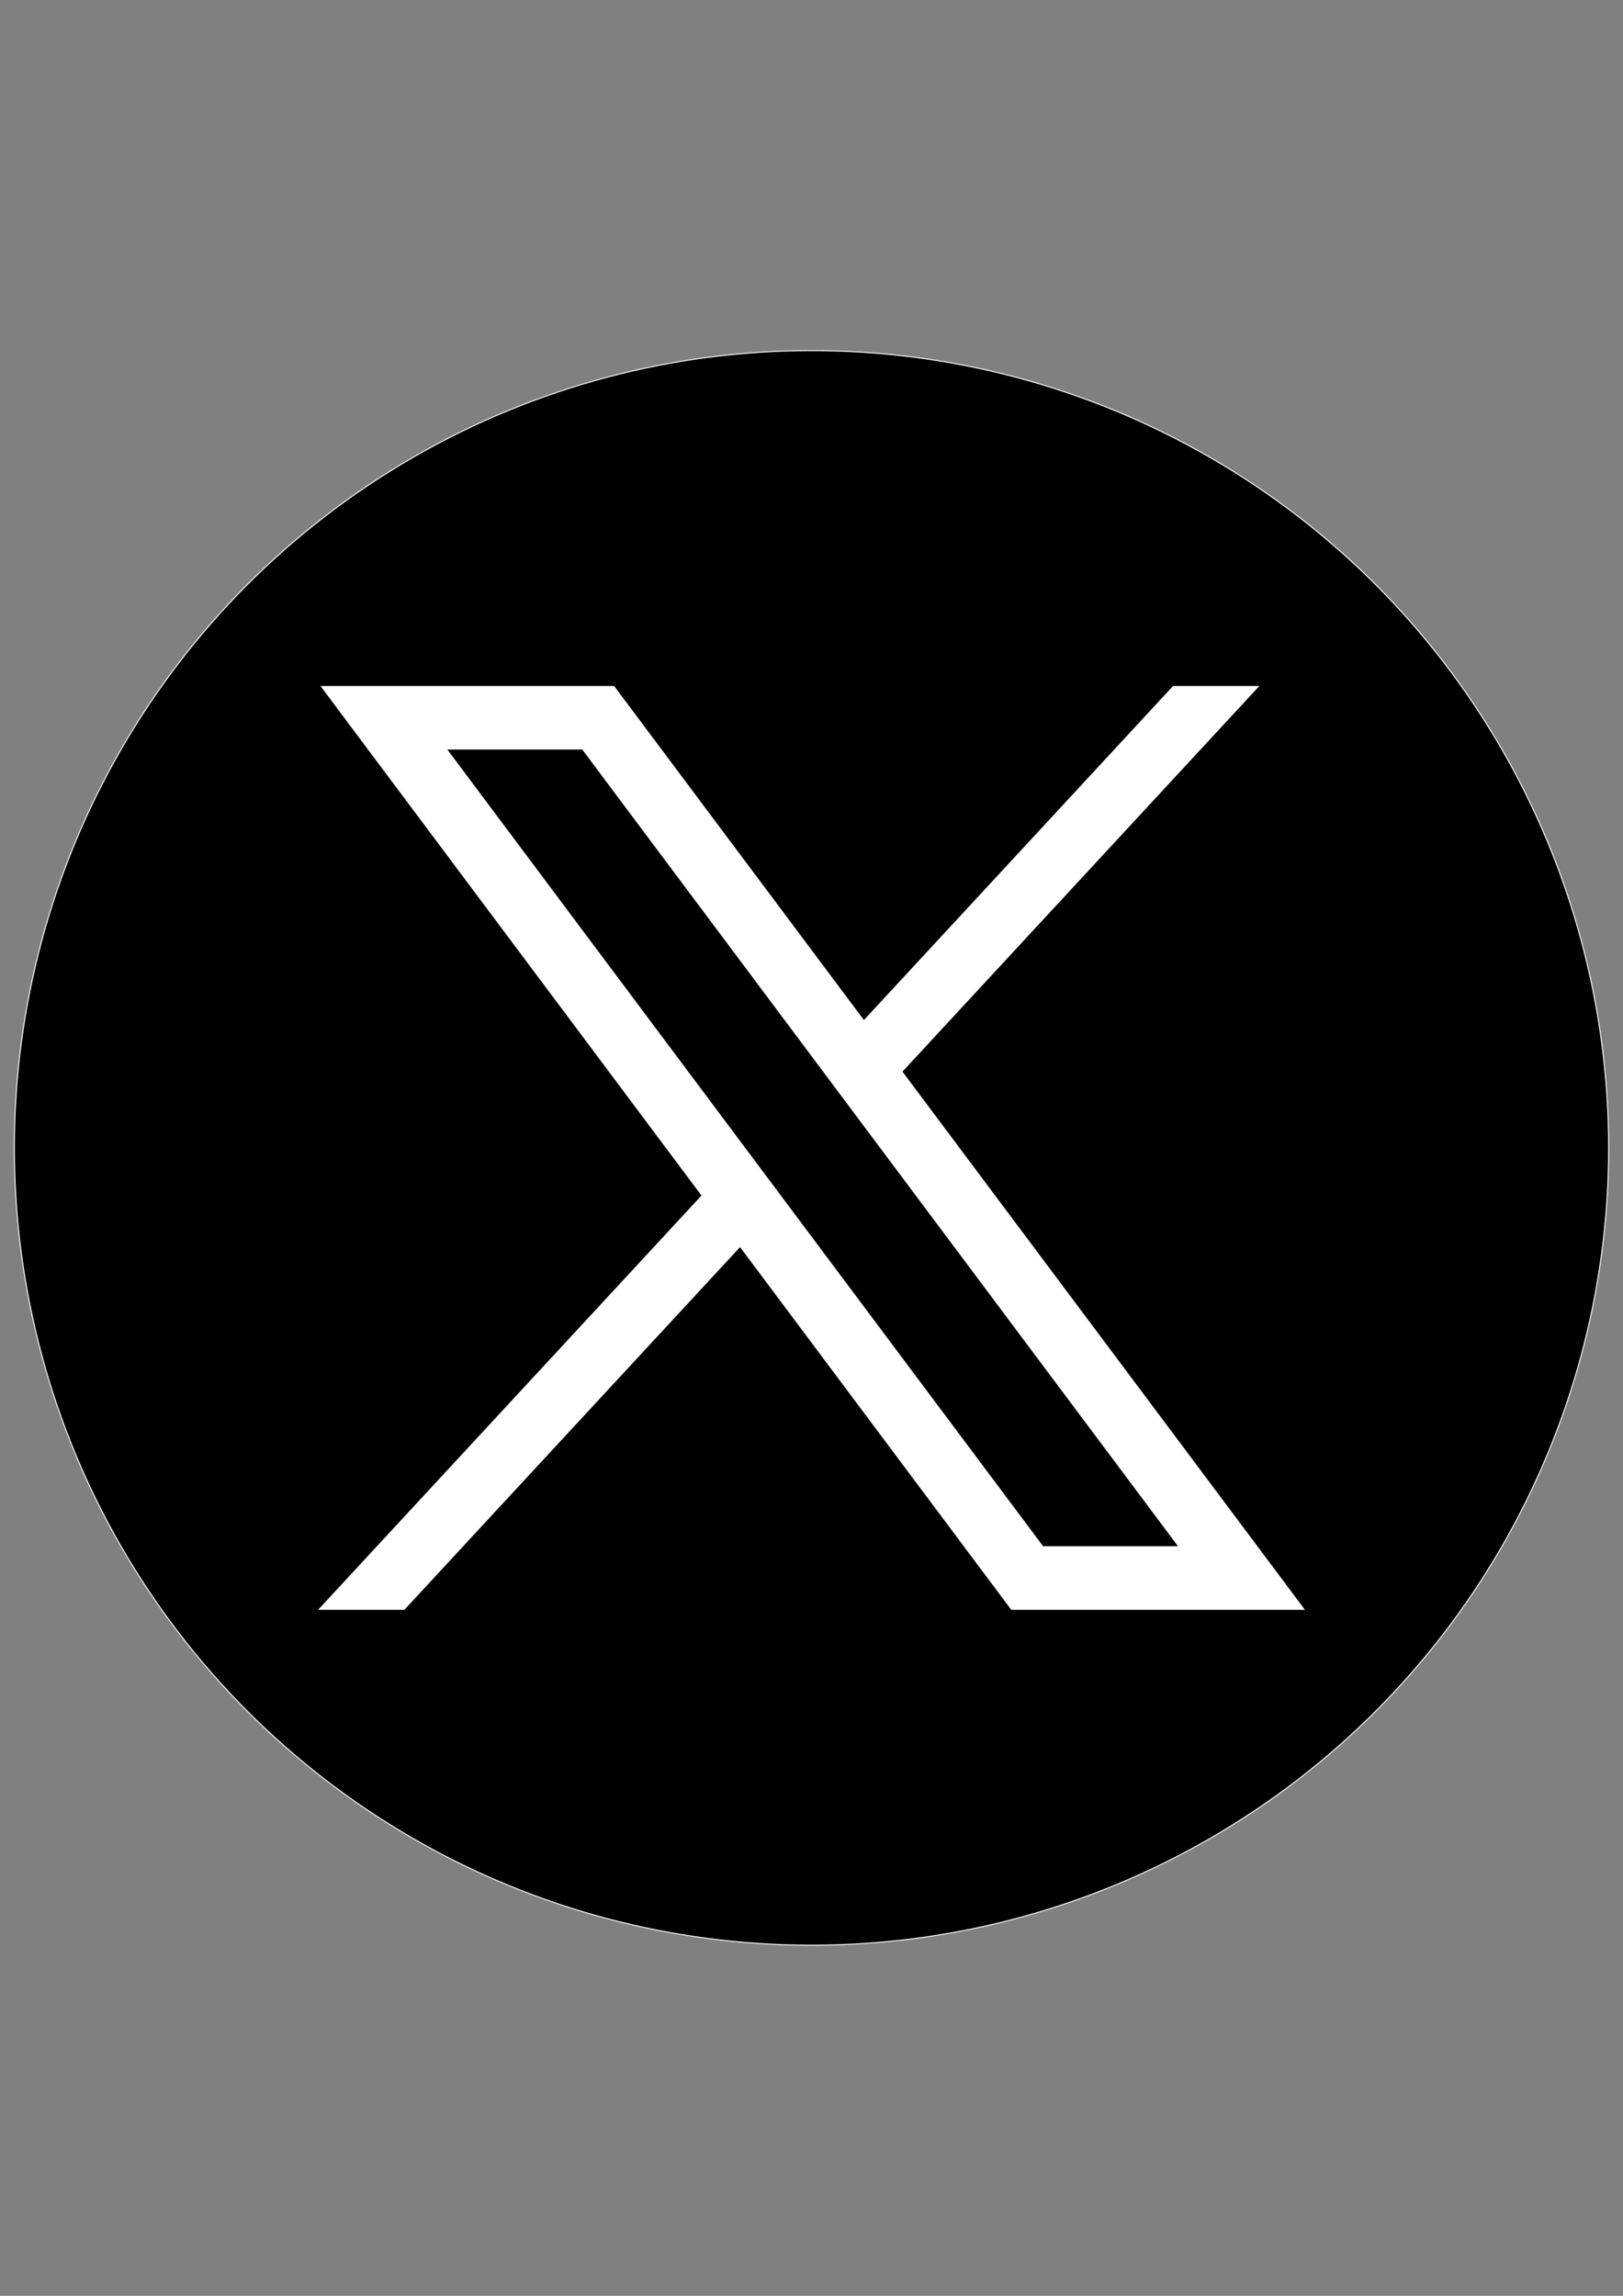 <svg xmlns="http://www.w3.org/2000/svg" xmlns:xlink="http://www.w3.org/1999/xlink" xml:space="preserve" width="210mm" height="297mm" style="shape-rendering:geometricPrecision; text-rendering:geometricPrecision; image-rendering:optimizeQuality; fill-rule:evenodd; clip-rule:evenodd" viewBox="0 0 21000 29700"><rect x="0" y="0" width="21000" height="29700" fill="#808080" stroke="none"/> <defs> <style type="text/css"> .str0 {stroke:white;stroke-width:12.59;stroke-miterlimit:22.926} .fil0 {fill:black} .fil1 {fill:white} </style> </defs> <g id="Layer_x0020_1">  <g id="_2294765195024"> <circle class="fil0 str0" cx="10500" cy="14850.06" r="10314.35"></circle> <path class="fil1" d="M4146.34 8874.22l4930.14 6591.94 -4961.21 5359.57 1116.65 0 4343.63 -4692.5 3509.41 4692.5 3799.77 0 -5207.65 -6962.65 4617.93 -4988.86 -1116.66 0 -4000.12 4321.56 -3232.12 -4321.56 -3799.77 0zm1642.09 822.44l1745.59 0 7708.4 10306.65 -1745.59 0 -7708.4 -10306.65z"></path> </g> </g> </svg>